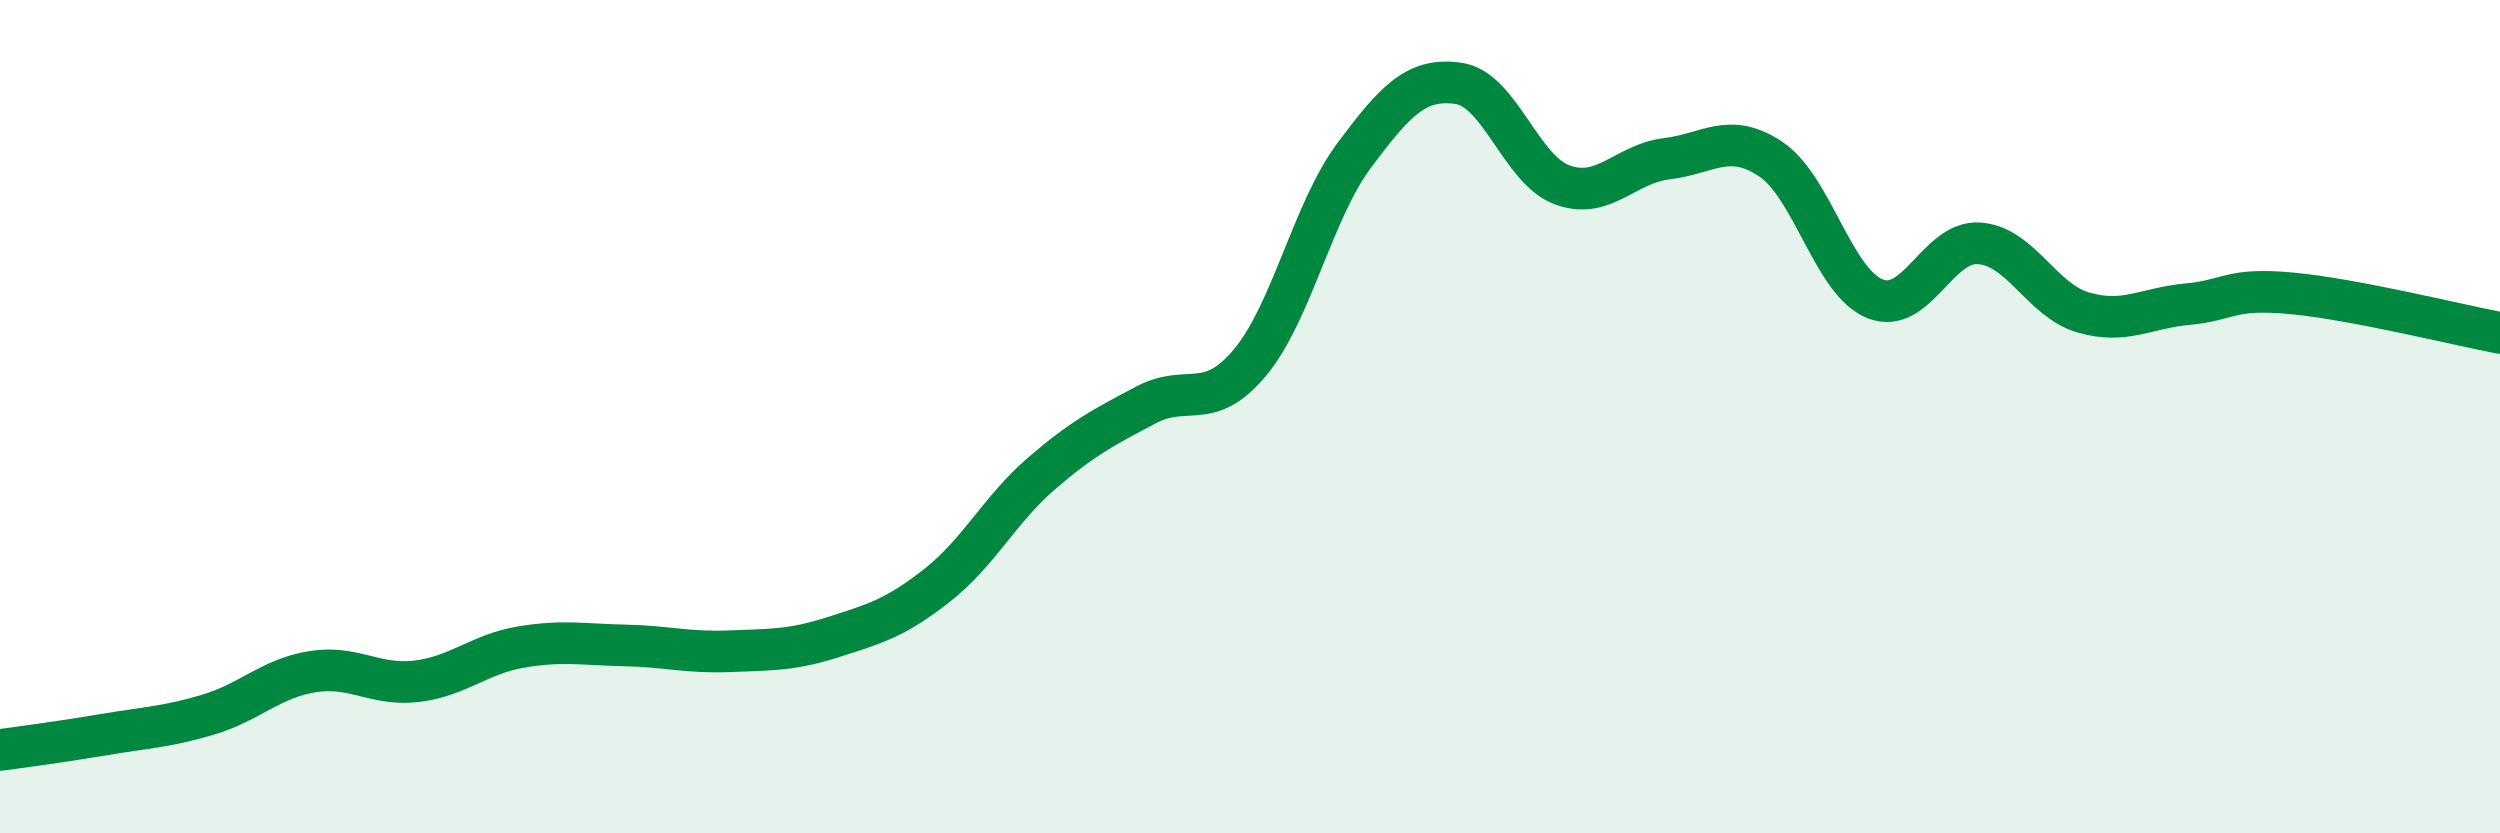 
    <svg width="60" height="20" viewBox="0 0 60 20" xmlns="http://www.w3.org/2000/svg">
      <path
        d="M 0,18 C 0.5,17.93 1.5,17.8 2.5,17.63 C 3.5,17.46 4,17.45 5,17.15 C 6,16.85 6.5,16.28 7.5,16.12 C 8.5,15.96 9,16.47 10,16.35 C 11,16.23 11.5,15.7 12.5,15.53 C 13.5,15.36 14,15.47 15,15.49 C 16,15.51 16.5,15.67 17.5,15.63 C 18.5,15.59 19,15.61 20,15.29 C 21,14.97 21.5,14.83 22.5,14.04 C 23.5,13.25 24,12.22 25,11.36 C 26,10.5 26.5,10.25 27.5,9.72 C 28.5,9.19 29,9.9 30,8.7 C 31,7.5 31.5,5.07 32.5,3.73 C 33.5,2.39 34,1.86 35,2 C 36,2.14 36.5,4.08 37.5,4.44 C 38.5,4.8 39,3.93 40,3.81 C 41,3.69 41.5,3.15 42.5,3.82 C 43.5,4.49 44,6.77 45,7.17 C 46,7.57 46.5,5.77 47.5,5.84 C 48.5,5.91 49,7.21 50,7.5 C 51,7.79 51.5,7.39 52.5,7.3 C 53.5,7.21 53.5,6.9 55,7.04 C 56.5,7.18 59,7.8 60,7.99L60 20L0 20Z"
        fill="#008740"
        opacity="0.1"
        stroke-linecap="round"
        stroke-linejoin="round"
      />
      <path
        d="M 0,18 C 0.5,17.93 1.5,17.8 2.5,17.63 C 3.5,17.46 4,17.45 5,17.15 C 6,16.85 6.5,16.28 7.5,16.12 C 8.5,15.96 9,16.47 10,16.35 C 11,16.23 11.5,15.7 12.5,15.53 C 13.5,15.36 14,15.47 15,15.49 C 16,15.51 16.5,15.67 17.5,15.63 C 18.5,15.59 19,15.61 20,15.29 C 21,14.97 21.5,14.83 22.5,14.04 C 23.5,13.25 24,12.22 25,11.36 C 26,10.5 26.5,10.25 27.5,9.72 C 28.5,9.19 29,9.9 30,8.7 C 31,7.5 31.5,5.07 32.5,3.73 C 33.5,2.39 34,1.86 35,2 C 36,2.14 36.5,4.08 37.5,4.44 C 38.5,4.8 39,3.93 40,3.81 C 41,3.69 41.5,3.15 42.5,3.82 C 43.5,4.49 44,6.77 45,7.17 C 46,7.57 46.5,5.77 47.5,5.84 C 48.5,5.91 49,7.21 50,7.5 C 51,7.79 51.5,7.39 52.5,7.3 C 53.5,7.21 53.5,6.9 55,7.04 C 56.5,7.18 59,7.8 60,7.99"
        stroke="#008740"
        stroke-width="1"
        fill="none"
        stroke-linecap="round"
        stroke-linejoin="round"
      />
    </svg>
  